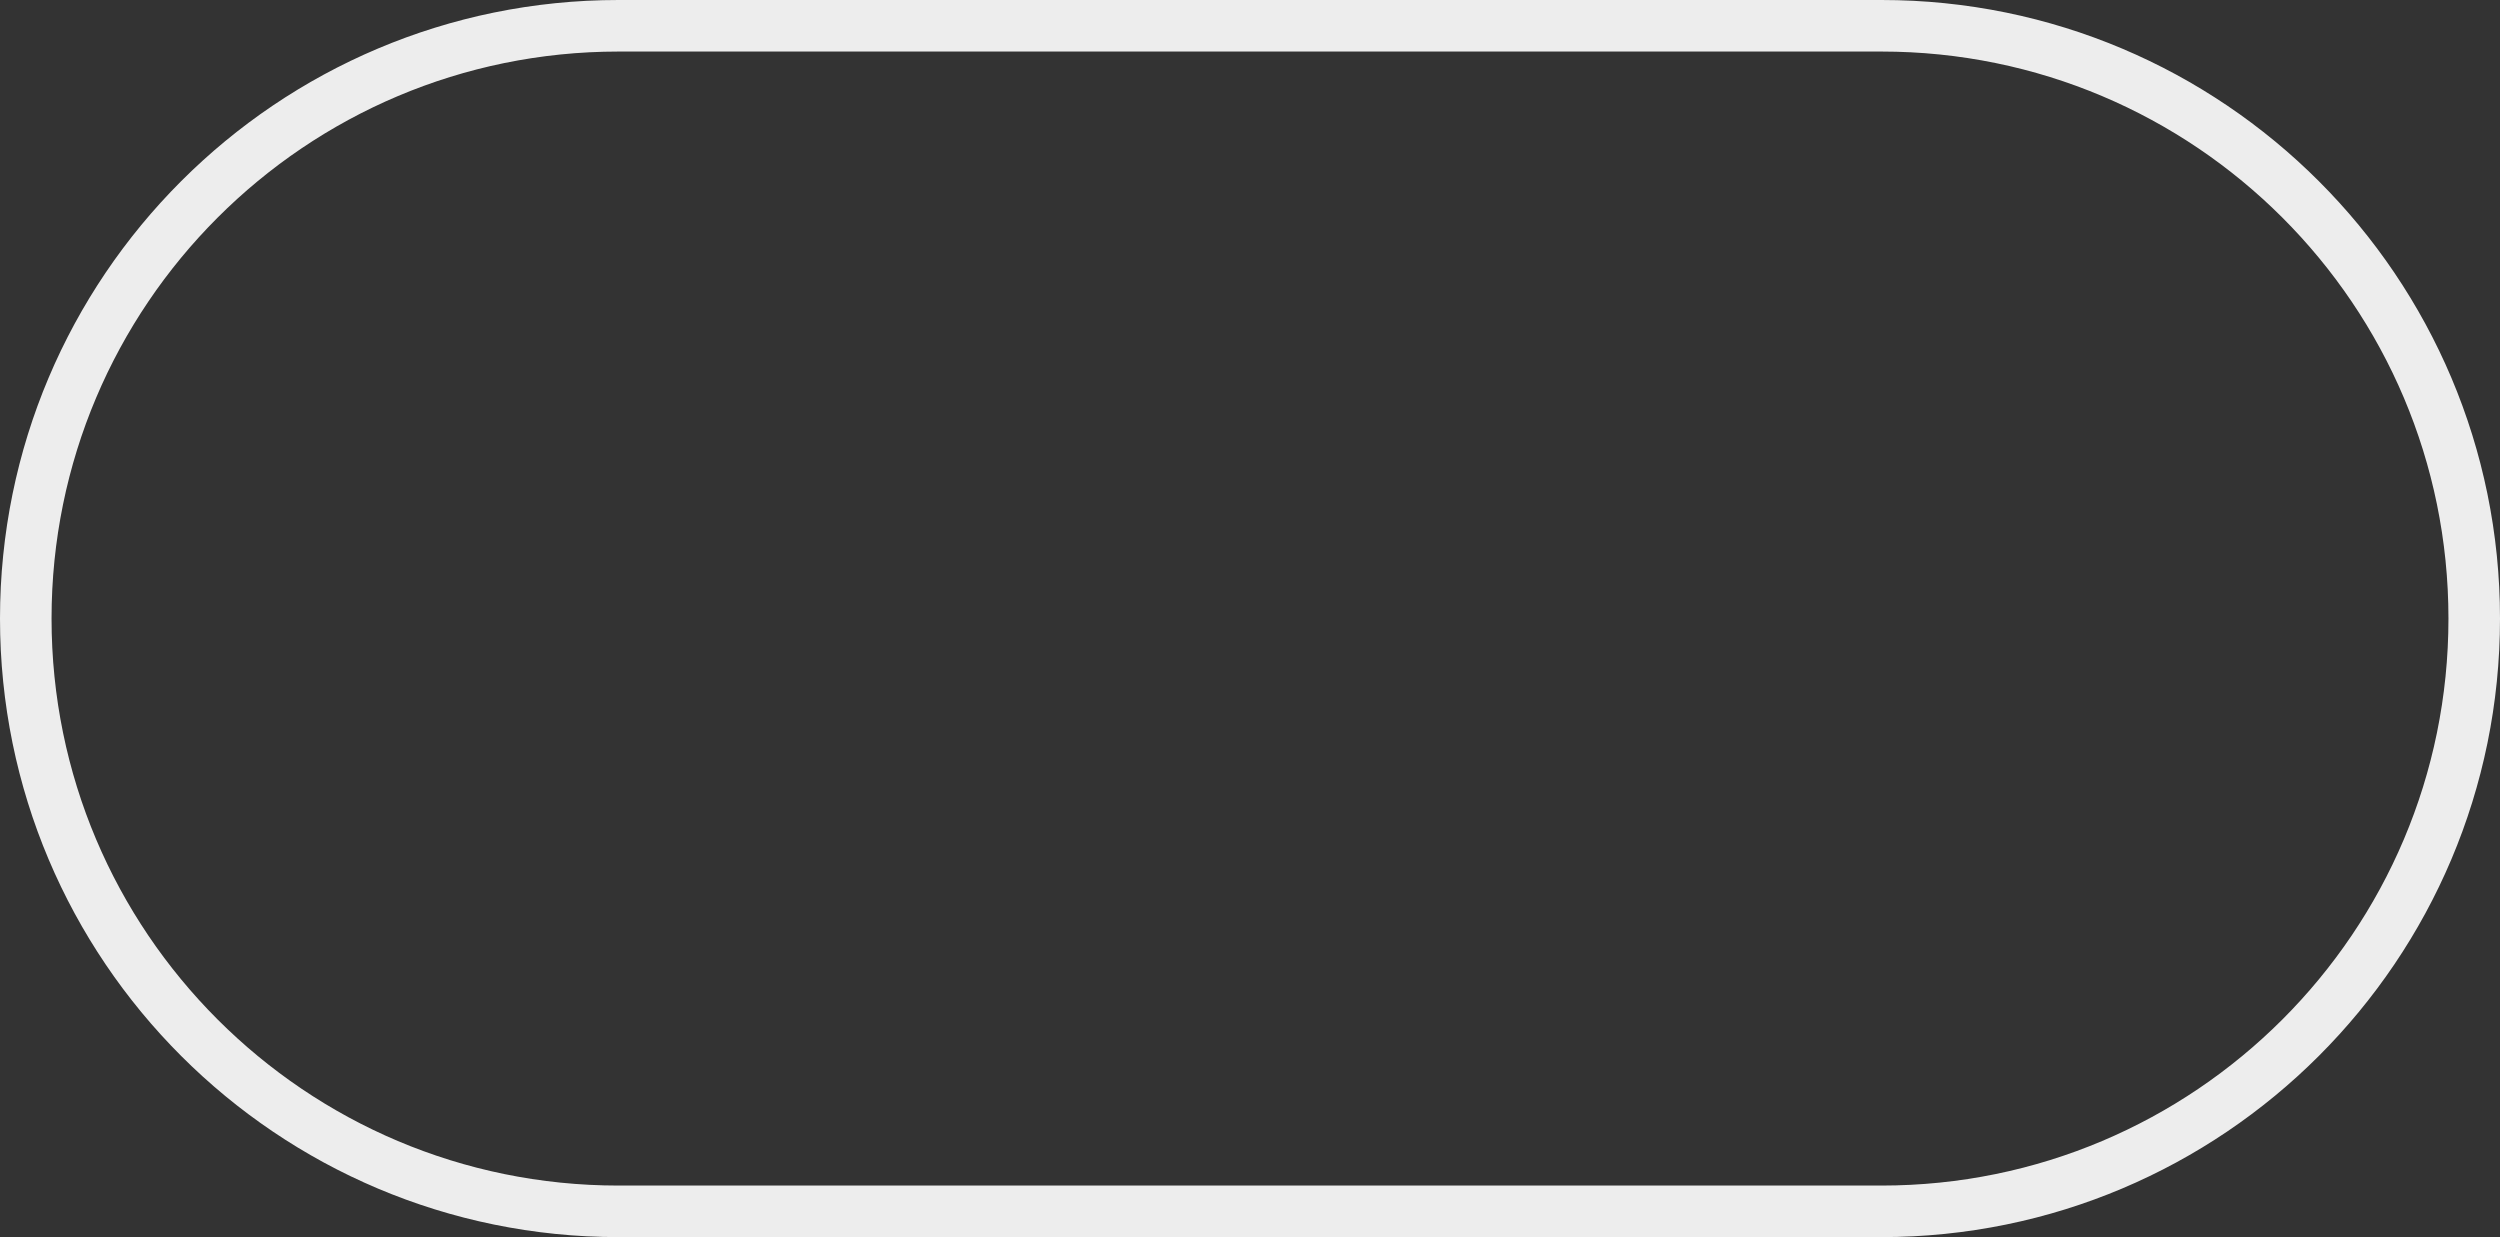 <?xml version="1.0" encoding="utf-8"?>
<svg xmlns="http://www.w3.org/2000/svg" fill="none" height="100%" overflow="visible" preserveAspectRatio="none" style="display: block;" viewBox="0 0 97 48" width="100%">
<rect x="0" y="0" width="97" height="48" fill="#333333" stroke="none"/>
<path d="M1 24C1 11.297 11.297 1 24 1H73C85.703 1 96 11.297 96 24V24C96 36.703 85.703 47 73 47H24C11.297 47 1 36.703 1 24V24Z" id="Rectangle 1344" stroke="#EDEDED" stroke-width="2"/>
</svg>